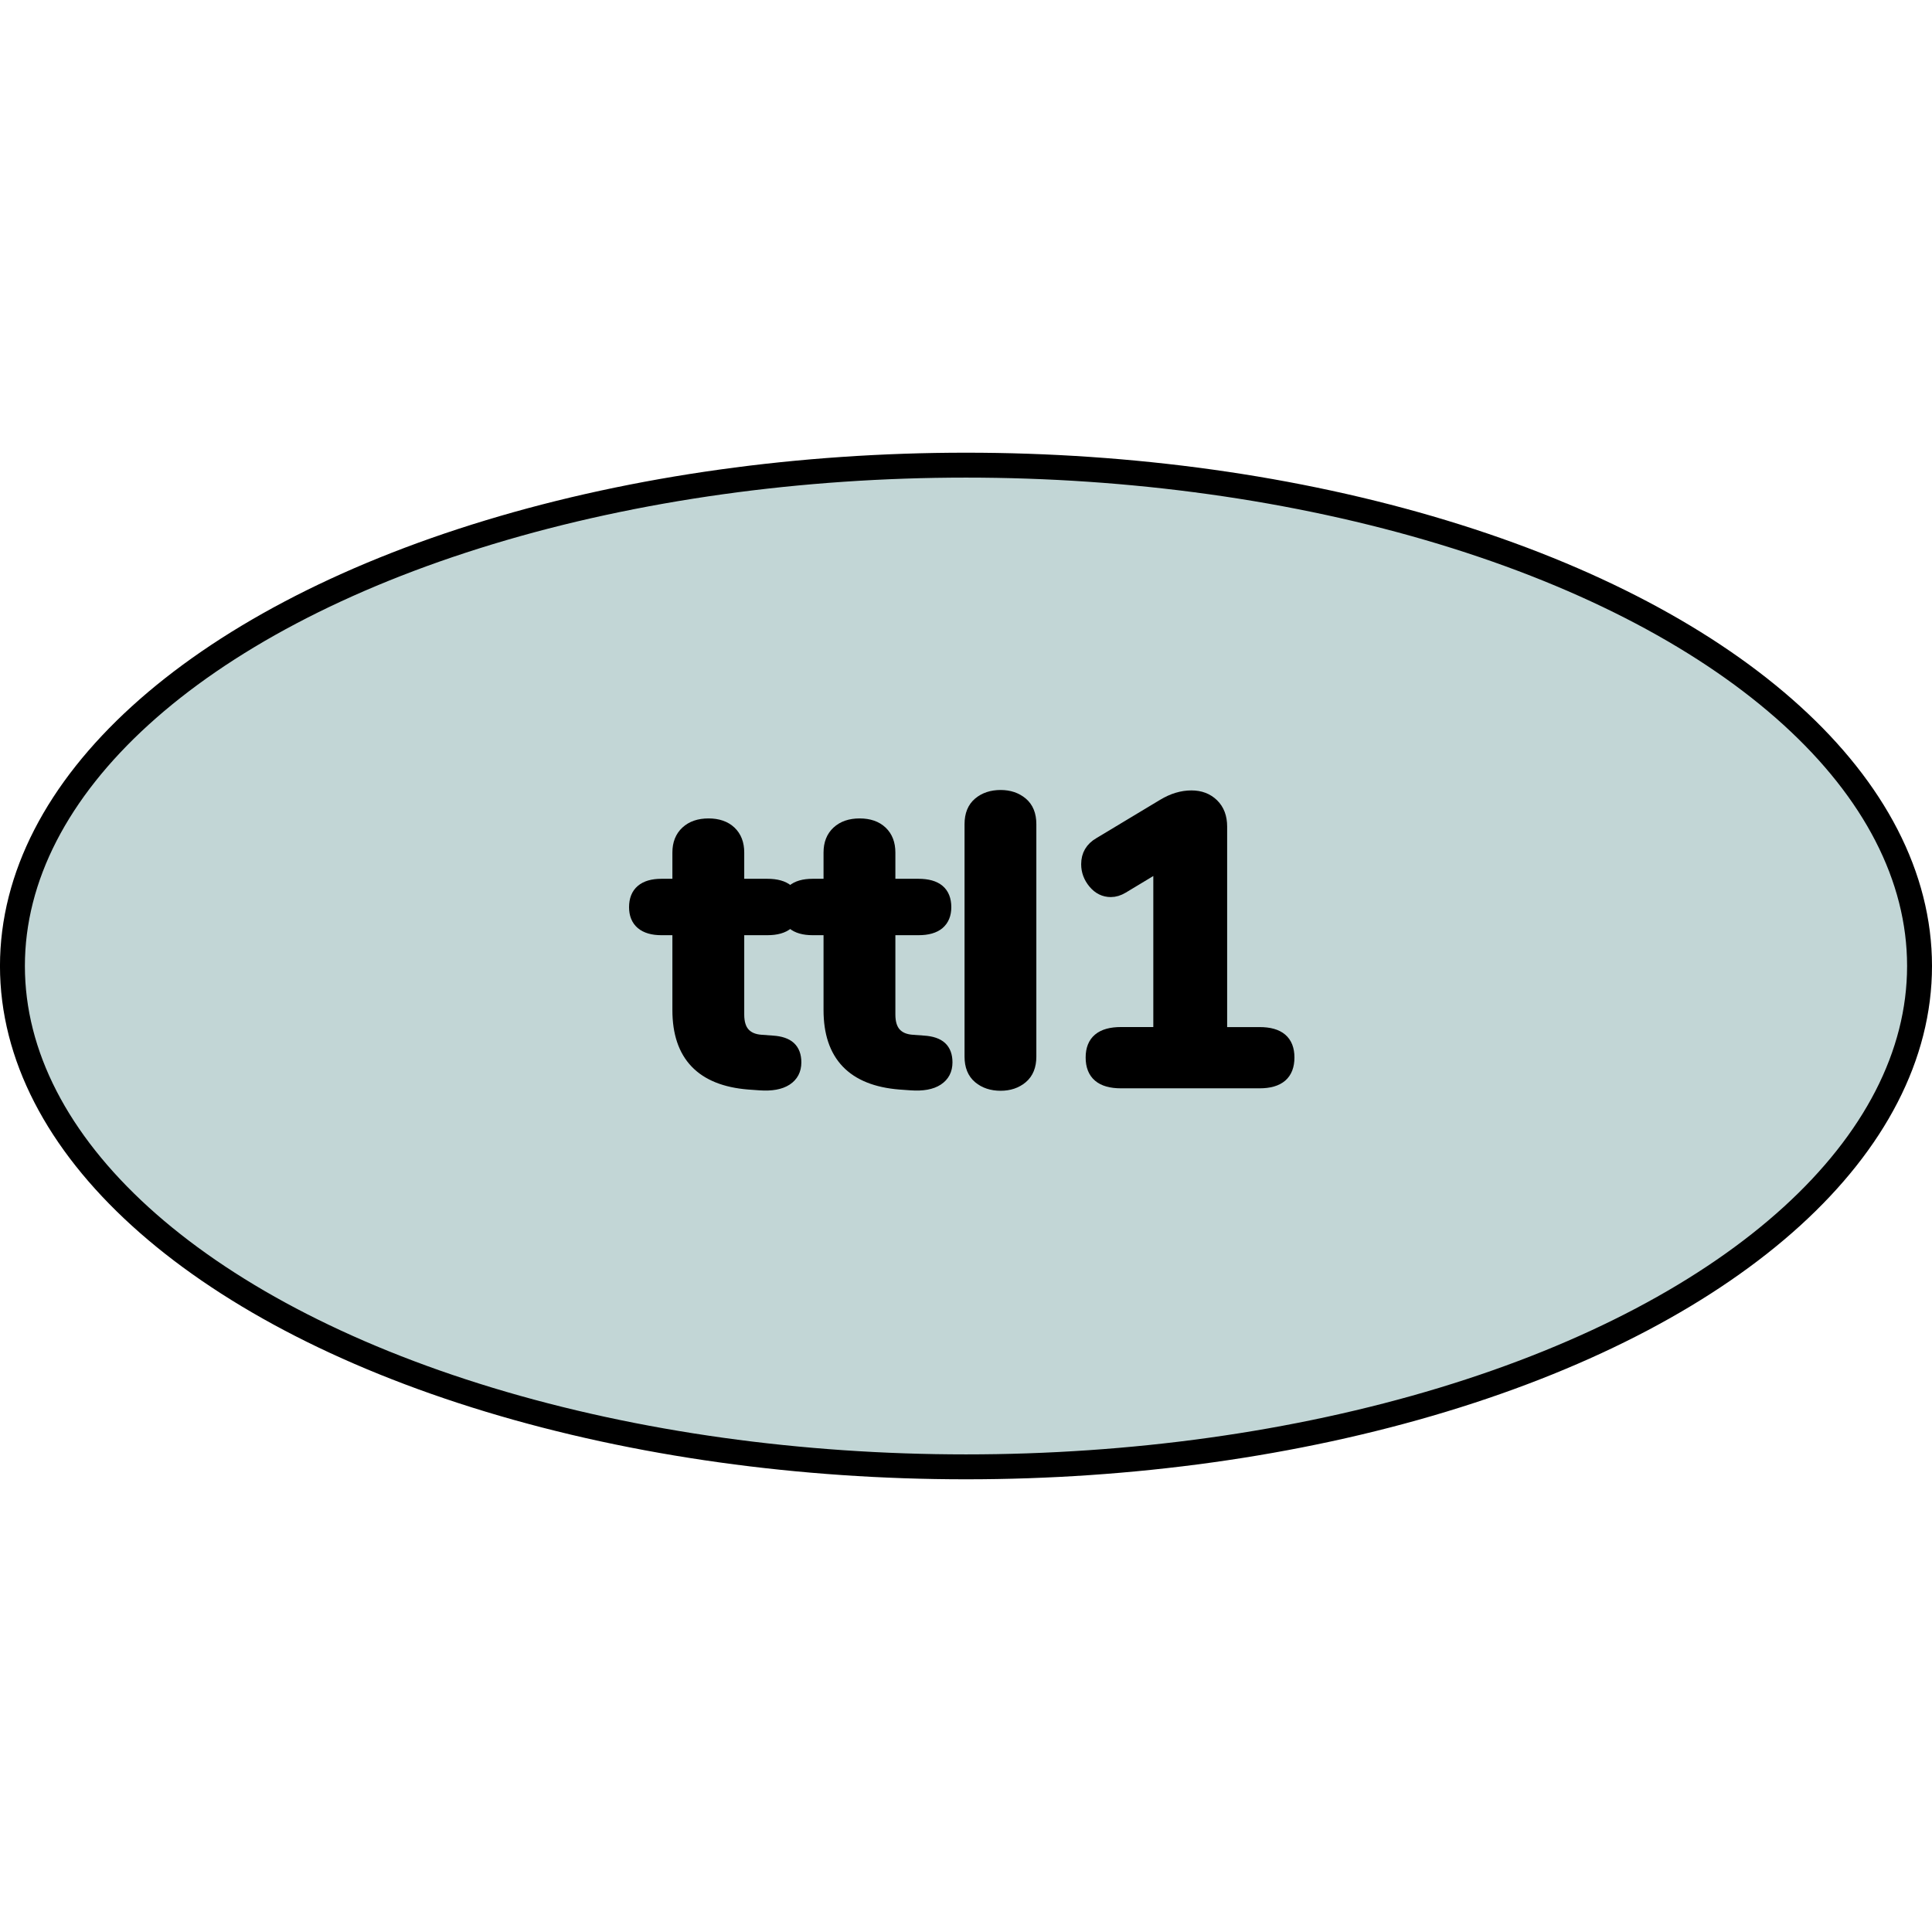 <?xml version="1.0" encoding="utf-8"?>
<!-- Created by: Science Figures, www.sciencefigures.org, Generator: Science Figures Editor -->
<!DOCTYPE svg PUBLIC "-//W3C//DTD SVG 1.1//EN" "http://www.w3.org/Graphics/SVG/1.1/DTD/svg11.dtd">
<svg version="1.1" id="Layer_1" xmlns="http://www.w3.org/2000/svg" xmlns:xlink="http://www.w3.org/1999/xlink" 
	 width="800px" height="800px" viewBox="0 0 90.897 48.3" enable-background="new 0 0 90.897 48.3" xml:space="preserve">
<g>
	<ellipse id="changecolor_34_" fill="#C2D6D6" cx="45.448" cy="24.15" rx="44.863" ry="23.564"/>
	
		<ellipse fill="none" stroke="#000000" stroke-width="1.172" stroke-linecap="round" stroke-linejoin="round" stroke-miterlimit="10" cx="45.448" cy="24.15" rx="44.863" ry="23.564"/>
	<g>
		<path stroke="#000000" stroke-width="0.5" stroke-miterlimit="10" d="M37.184,27.958c0.178,0.166,0.268,0.407,0.268,0.725
			c0,0.369-0.146,0.648-0.438,0.839c-0.293,0.19-0.712,0.267-1.259,0.229l-0.533-0.038c-2.225-0.178-3.337-1.341-3.337-3.488v-3.774
			h-0.763c-0.419,0-0.736-0.093-0.953-0.276c-0.216-0.185-0.323-0.448-0.323-0.792c0-0.355,0.107-0.625,0.323-0.81
			c0.217-0.185,0.534-0.276,0.953-0.276h0.763v-1.487c0-0.42,0.131-0.75,0.392-0.991c0.26-0.241,0.612-0.362,1.058-0.362
			c0.444,0,0.794,0.121,1.049,0.362c0.254,0.241,0.381,0.571,0.381,0.991v1.487h1.335c0.864,0,1.296,0.362,1.296,1.086
			c0,0.344-0.108,0.607-0.324,0.792c-0.216,0.184-0.54,0.276-0.972,0.276h-1.335v3.984c0,0.381,0.089,0.67,0.267,0.867
			c0.179,0.197,0.438,0.309,0.782,0.333l0.533,0.039C36.727,27.698,37.006,27.793,37.184,27.958z"/>
		<path stroke="#000000" stroke-width="0.5" stroke-miterlimit="10" d="M44.295,27.958c0.178,0.166,0.267,0.407,0.267,0.725
			c0,0.369-0.146,0.648-0.438,0.839s-0.712,0.267-1.258,0.229l-0.534-0.038c-2.224-0.178-3.336-1.341-3.336-3.488v-3.774h-0.763
			c-0.419,0-0.737-0.093-0.953-0.276c-0.216-0.185-0.324-0.448-0.324-0.792c0-0.355,0.108-0.625,0.324-0.81s0.534-0.276,0.953-0.276
			h0.763v-1.487c0-0.42,0.13-0.75,0.391-0.991s0.613-0.362,1.058-0.362c0.445,0,0.795,0.121,1.049,0.362s0.382,0.571,0.382,0.991
			v1.487h1.334c0.864,0,1.297,0.362,1.297,1.086c0,0.344-0.108,0.607-0.324,0.792c-0.217,0.184-0.541,0.276-0.973,0.276h-1.334
			v3.984c0,0.381,0.089,0.67,0.267,0.867s0.438,0.309,0.781,0.333l0.534,0.039C43.837,27.698,44.116,27.793,44.295,27.958z"/>
		<path stroke="#000000" stroke-width="0.5" stroke-miterlimit="10" d="M46.039,29.426c-0.273-0.229-0.409-0.564-0.409-1.01V17.473
			c0-0.444,0.136-0.781,0.409-1.01s0.62-0.344,1.039-0.344c0.407,0,0.747,0.115,1.021,0.344c0.272,0.229,0.409,0.565,0.409,1.01
			v10.943c0,0.445-0.137,0.781-0.409,1.01c-0.273,0.229-0.613,0.344-1.021,0.344C46.659,29.77,46.313,29.655,46.039,29.426z"/>
		<path stroke="#000000" stroke-width="0.5" stroke-miterlimit="10" d="M60.651,28.454c0,0.801-0.464,1.201-1.392,1.201h-6.52
			c-0.94,0-1.411-0.4-1.411-1.201c0-0.788,0.471-1.182,1.411-1.182h1.772v-7.798l-1.678,1.011c-0.19,0.114-0.381,0.172-0.571,0.172
			c-0.318,0-0.588-0.134-0.811-0.4c-0.223-0.268-0.334-0.565-0.334-0.896c0-0.444,0.197-0.781,0.592-1.011l3.012-1.811
			c0.444-0.267,0.89-0.4,1.335-0.4c0.419,0,0.762,0.131,1.029,0.391c0.267,0.261,0.4,0.613,0.4,1.059v9.685h1.772
			C60.188,27.272,60.651,27.666,60.651,28.454z"/>
	</g>
</g>
</svg>